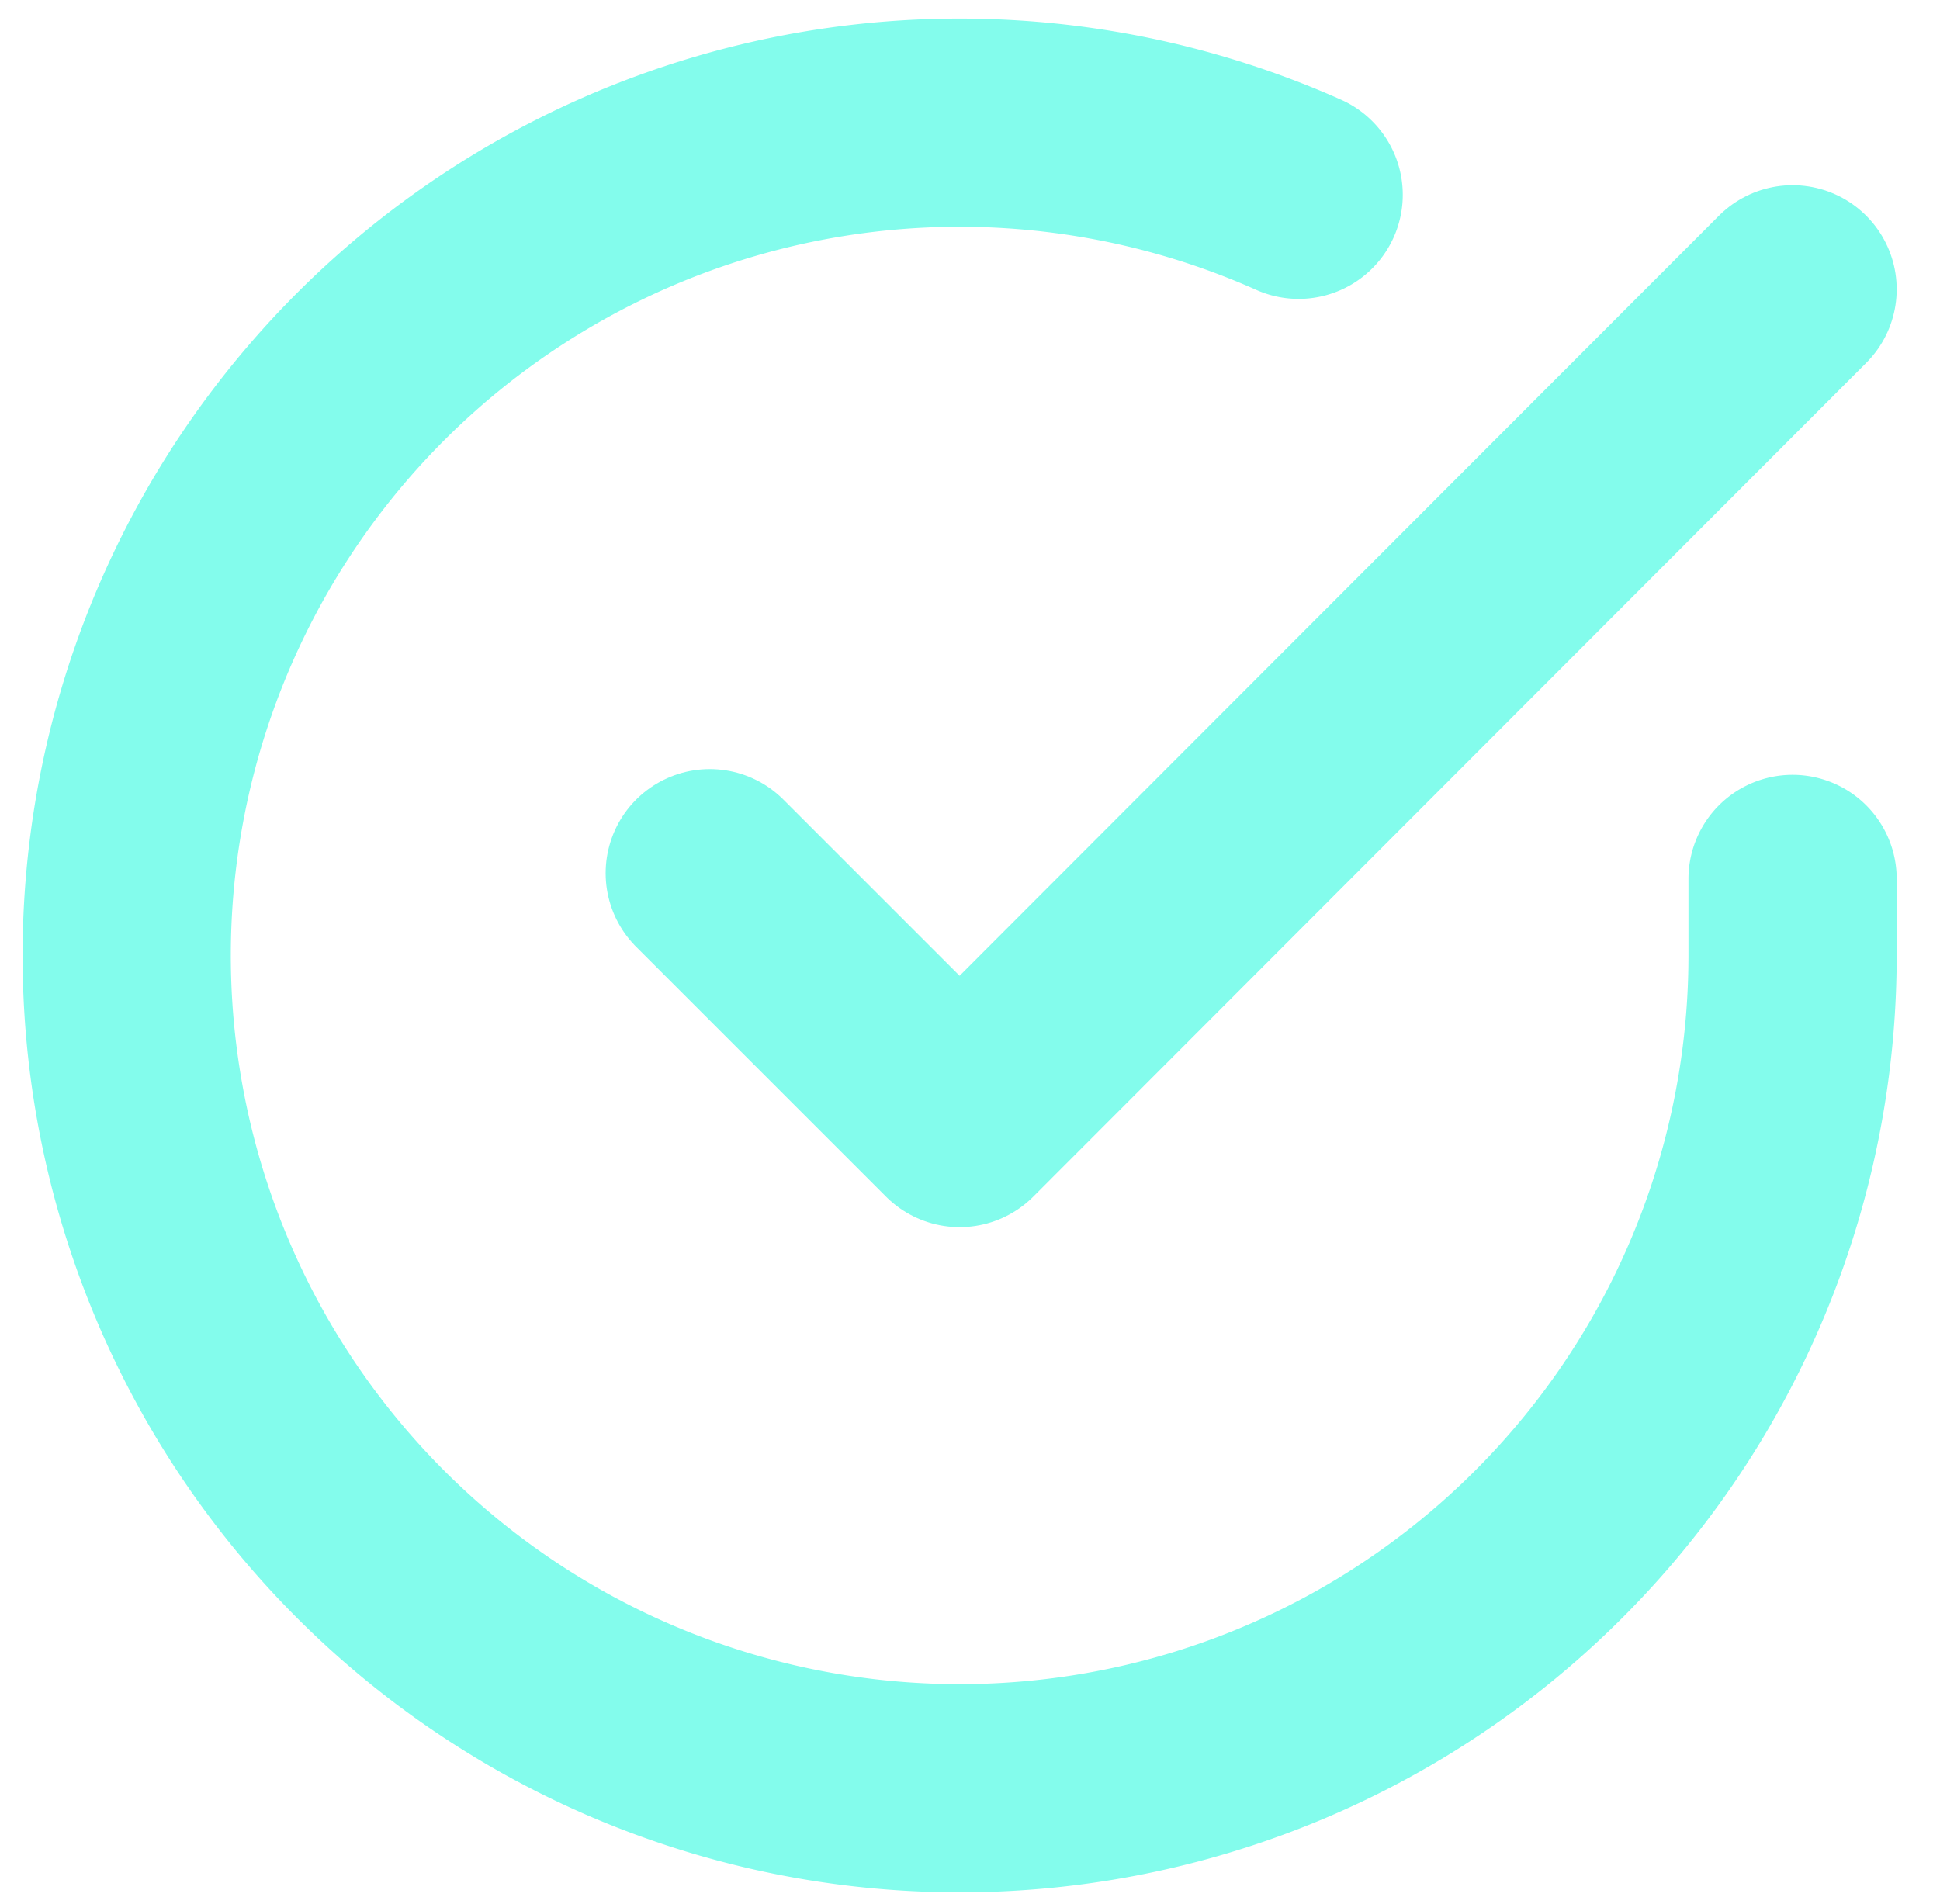 <svg xmlns="http://www.w3.org/2000/svg" width="18.633" height="18.288" viewBox="0 0 18.633 18.288">
  <g id="Icon_feather-check-circle" data-name="Icon feather-check-circle" transform="translate(1.217 1.174)">
    <path id="Path_12" data-name="Path 12" d="M19,10.26V11a8,8,0,1,1-4.744-7.312" transform="translate(-3 -2.991)" fill="none" stroke="#83FCEC" stroke-linecap="round" stroke-linejoin="round" stroke-width="2"/>
    <path id="Path_13" data-name="Path 13" d="M23.9,6l-8,8.009-2.4-2.4" transform="translate(-7.9 -4.395)" fill="none" stroke="#83FCEC" stroke-linecap="round" stroke-linejoin="round" stroke-width="2"/>
  </g>
</svg>
